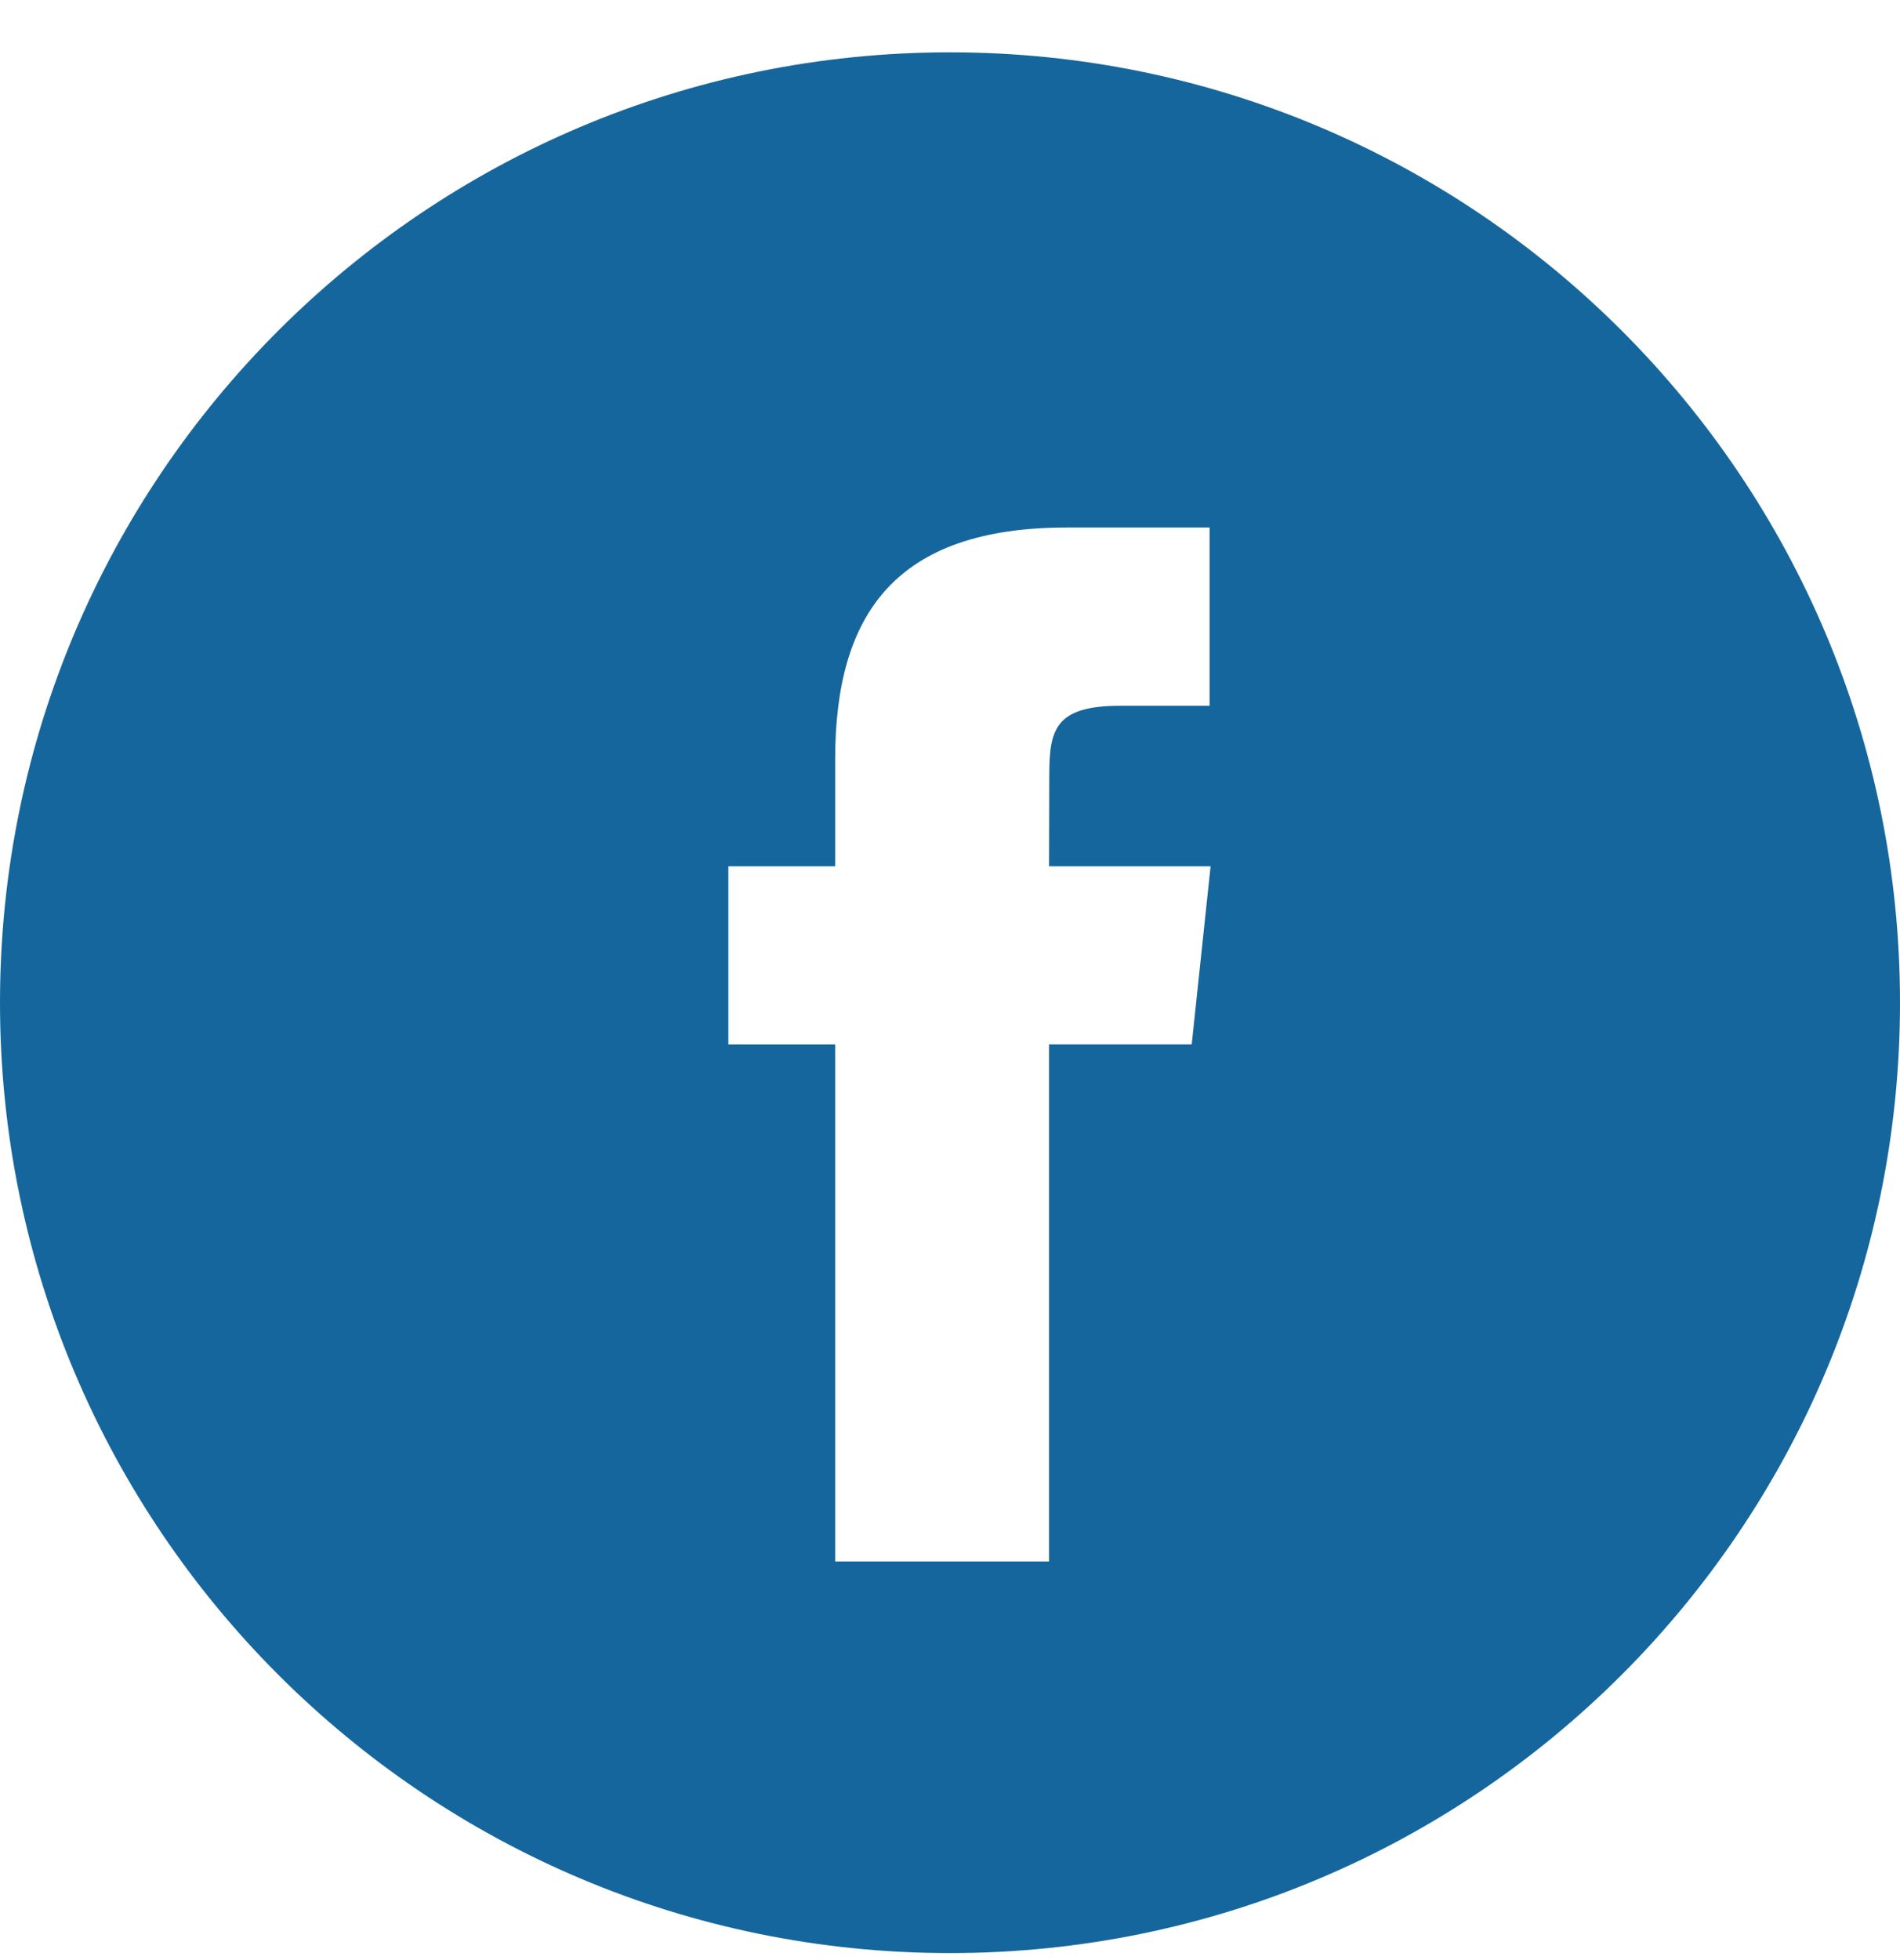 <svg width="32" height="33" viewBox="0 0 32 33" fill="none" xmlns="http://www.w3.org/2000/svg">
<path fill-rule="evenodd" clip-rule="evenodd" d="M16 0.881C7.163 0.881 0 8.045 0 16.881C0 25.718 7.163 32.882 16 32.882C24.837 32.882 32 25.718 32 16.881C32 8.045 24.837 0.881 16 0.881ZM17.668 17.584V26.289H14.066V17.585H12.267V14.585H14.066V12.784C14.066 10.337 15.082 8.881 17.969 8.881H20.372V11.882H18.87C17.746 11.882 17.672 12.301 17.672 13.083L17.668 14.585H20.389L20.071 17.584H17.668Z" fill="#15669C"/>
</svg>
